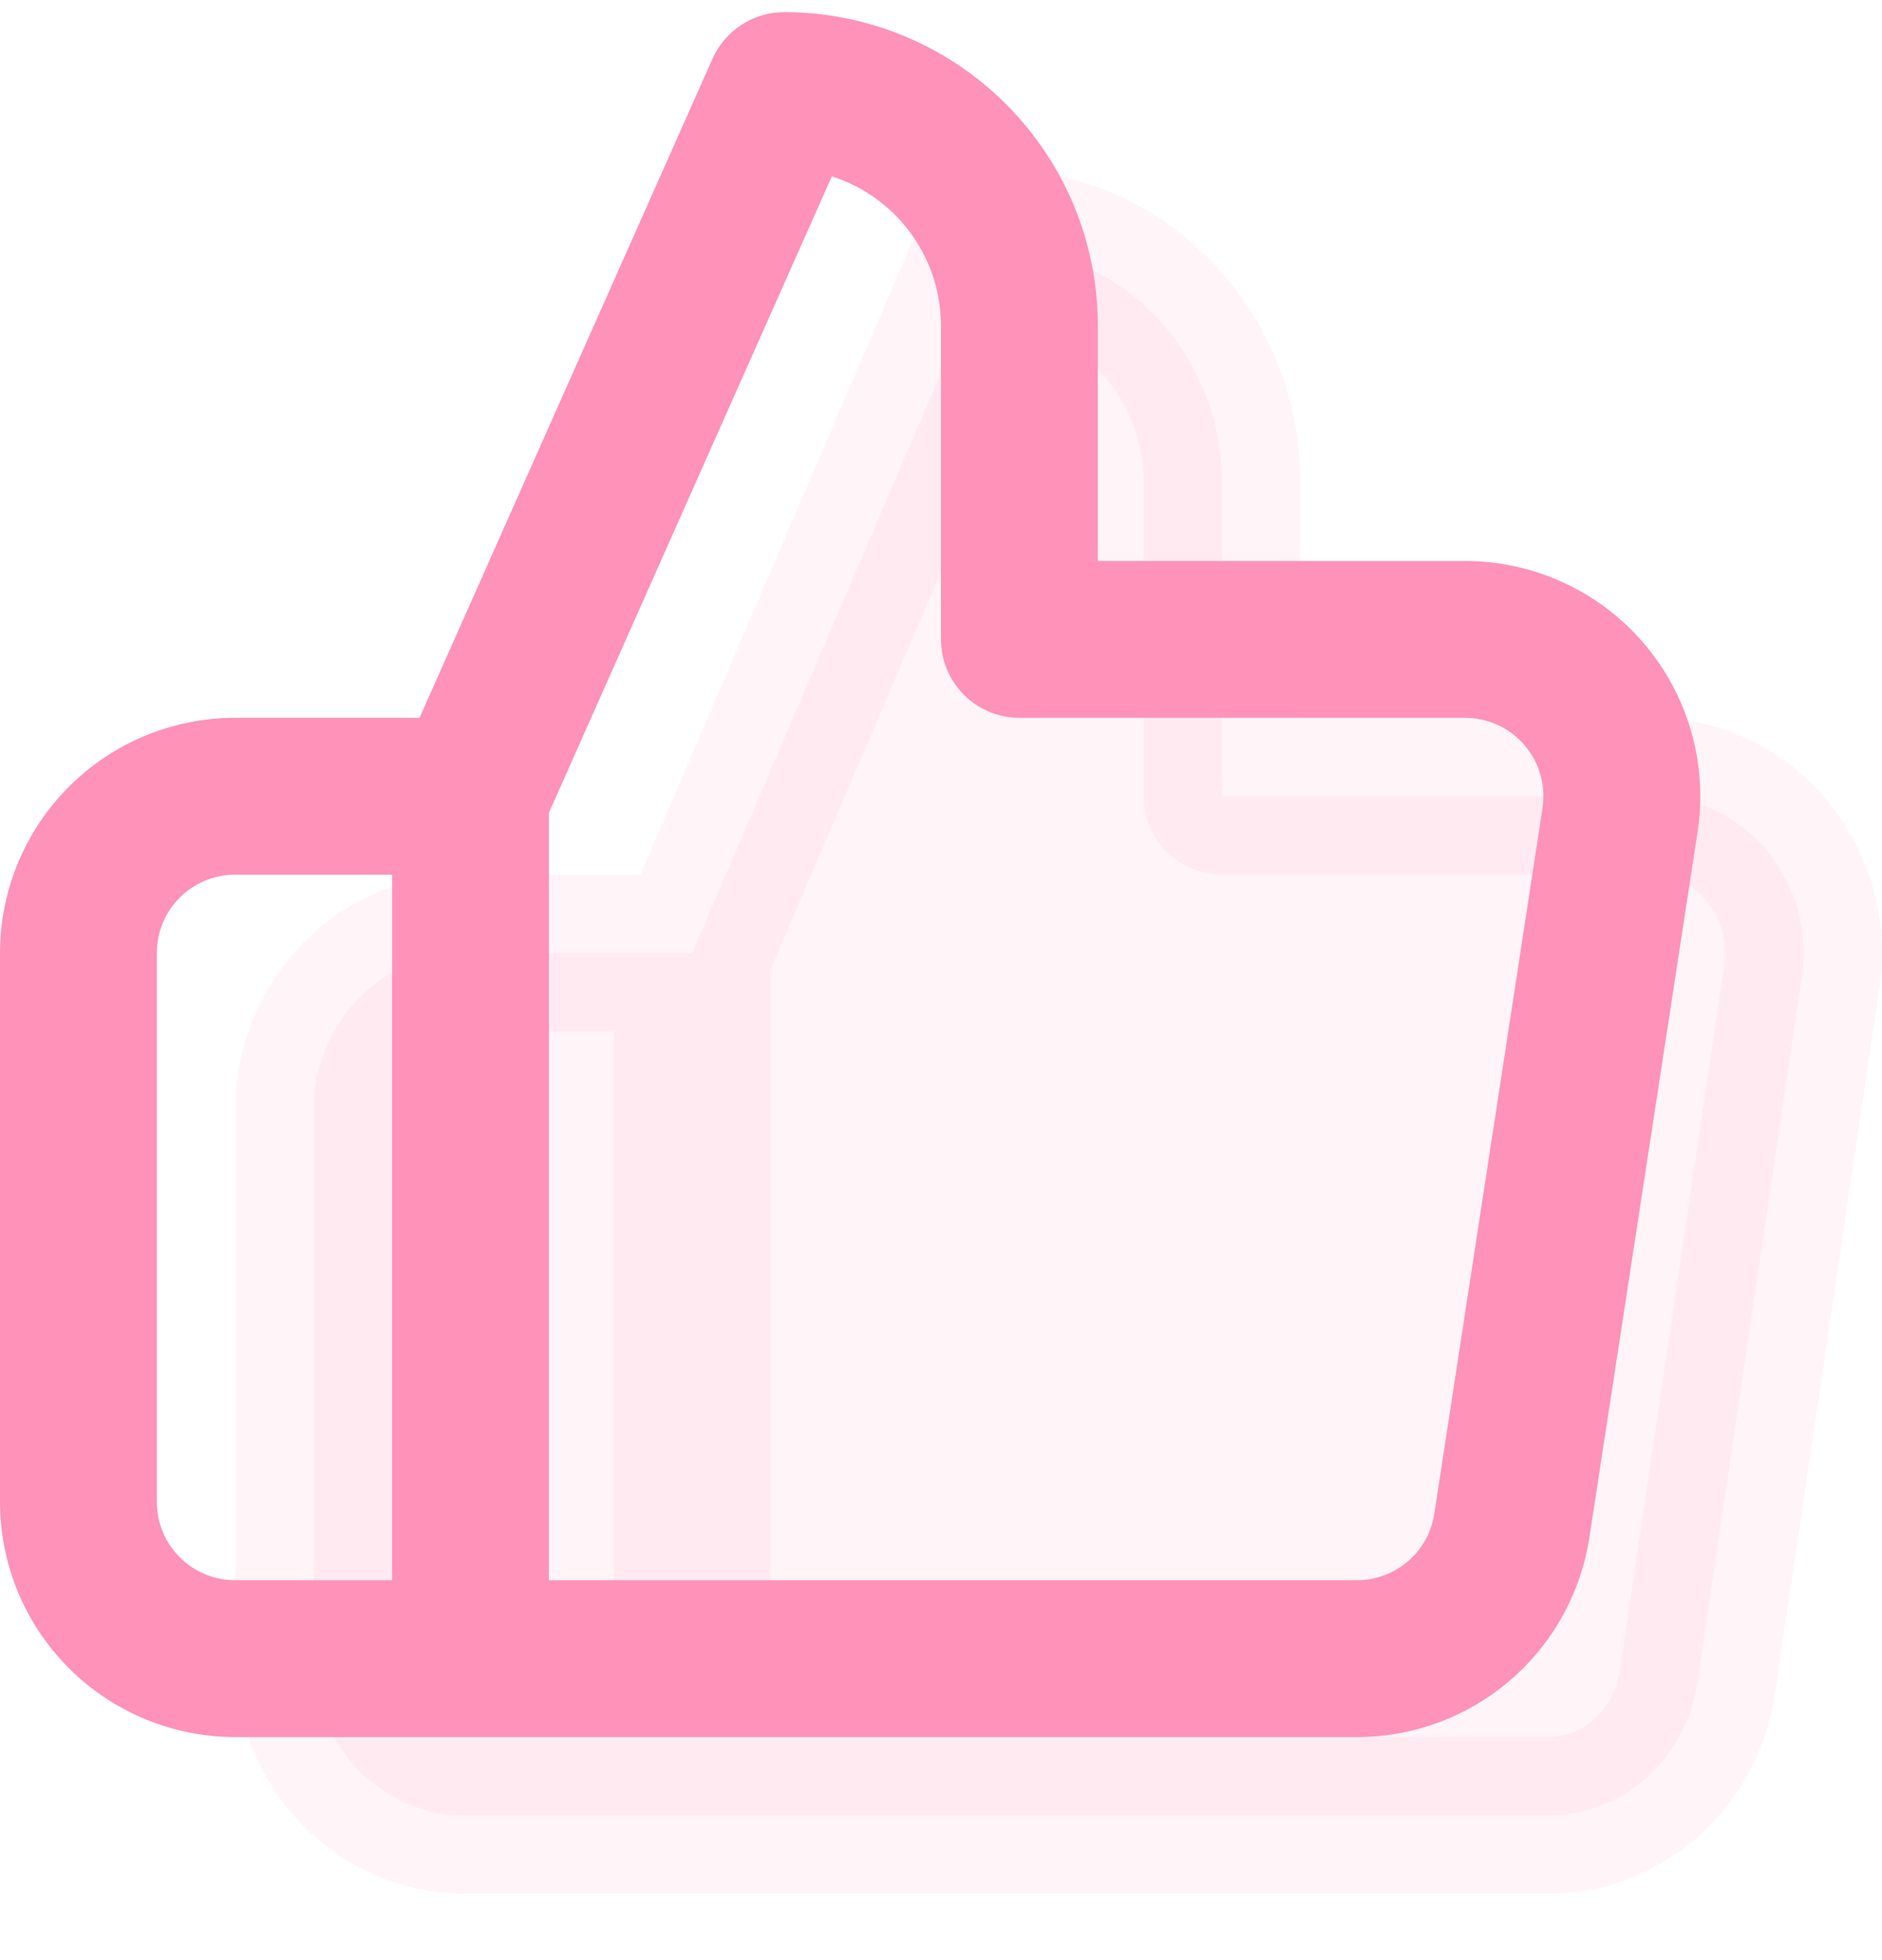 <?xml version="1.0" encoding="UTF-8"?>
<svg xmlns="http://www.w3.org/2000/svg" width="24" height="25" viewBox="0 0 24 25" fill="none">
  <g clip-path="url(#clip0_4194_93341)">
    <path d="M15.584 10.155V6.155C15.584 5.36 15.279 4.597 14.736 4.034C14.193 3.471 13.456 3.155 12.688 3.155L8.827 12.155V23.155H19.715C20.181 23.161 20.633 22.992 20.988 22.679C21.342 22.367 21.576 21.932 21.646 21.455L22.978 12.455C23.02 12.169 23.002 11.876 22.923 11.598C22.845 11.319 22.71 11.062 22.526 10.843C22.343 10.624 22.115 10.449 21.86 10.33C21.605 10.212 21.327 10.152 21.047 10.155H15.584ZM8.827 23.155H5.931C5.419 23.155 4.928 22.944 4.565 22.569C4.203 22.194 4 21.686 4 21.155V14.155C4 13.625 4.203 13.116 4.565 12.741C4.928 12.366 5.419 12.155 5.931 12.155H8.827" fill="#FE92B9" fill-opacity="0.1"></path>
    <path fill-rule="evenodd" clip-rule="evenodd" d="M11.769 2.761C11.927 2.393 12.288 2.155 12.688 2.155C13.733 2.155 14.727 2.586 15.455 3.339C16.182 4.092 16.584 5.106 16.584 6.155V9.155H21.042C21.471 9.151 21.893 9.243 22.282 9.424C22.672 9.605 23.016 9.871 23.292 10.2C23.568 10.529 23.77 10.914 23.886 11.328C24.002 11.741 24.03 12.175 23.968 12.6L23.967 12.602L22.636 21.6C22.635 21.601 22.635 21.601 22.635 21.602C22.532 22.307 22.184 22.958 21.648 23.43C21.113 23.901 20.425 24.162 19.71 24.155H5.931C5.142 24.155 4.393 23.83 3.846 23.264C3.3 22.699 3 21.94 3 21.155V14.155C3 13.371 3.3 12.612 3.846 12.046C4.393 11.48 5.142 11.155 5.931 11.155H8.167L11.769 2.761ZM7.827 13.155H5.931C5.695 13.155 5.462 13.252 5.285 13.435C5.106 13.621 5 13.879 5 14.155V21.155C5 21.431 5.106 21.69 5.285 21.875C5.462 22.059 5.695 22.155 5.931 22.155H7.827V13.155ZM9.827 22.155H19.727C19.941 22.158 20.154 22.08 20.327 21.929C20.5 21.776 20.62 21.558 20.657 21.31L20.657 21.309L21.989 12.31C21.989 12.31 21.989 12.31 21.989 12.31C22.01 12.162 22.001 12.01 21.96 11.867C21.92 11.724 21.851 11.594 21.76 11.486C21.669 11.377 21.559 11.293 21.438 11.237C21.318 11.181 21.189 11.154 21.059 11.155L21.047 11.155L15.584 11.155C15.031 11.155 14.584 10.707 14.584 10.155V6.155C14.584 5.614 14.376 5.101 14.016 4.728C13.81 4.515 13.565 4.358 13.301 4.263L9.827 12.361V22.155Z" fill="#FE92B9" fill-opacity="0.1"></path>
    <path fill-rule="evenodd" clip-rule="evenodd" d="M9.086 0.749C9.247 0.388 9.605 0.155 10 0.155C11.061 0.155 12.078 0.577 12.828 1.327C13.579 2.077 14 3.094 14 4.155V7.155H18.655C19.088 7.151 19.516 7.241 19.911 7.418C20.308 7.596 20.661 7.858 20.947 8.187C21.232 8.515 21.442 8.901 21.564 9.319C21.685 9.736 21.714 10.175 21.649 10.605L20.269 19.605C20.269 19.605 20.269 19.605 20.269 19.605C20.16 20.32 19.797 20.973 19.246 21.441C18.696 21.909 17.996 22.162 17.275 22.155H3C2.204 22.155 1.441 21.839 0.879 21.277C0.316 20.714 0 19.951 0 19.155V12.155C0 11.36 0.316 10.597 0.879 10.034C1.441 9.471 2.204 9.155 3 9.155H5.35L9.086 0.749ZM7 10.367L10.608 2.25C10.909 2.346 11.186 2.513 11.414 2.741C11.789 3.116 12 3.625 12 4.155V8.155C12 8.708 12.448 9.155 13 9.155H18.66L18.671 9.155C18.816 9.154 18.96 9.183 19.092 9.243C19.224 9.302 19.342 9.39 19.437 9.499C19.532 9.608 19.603 9.737 19.643 9.876C19.683 10.015 19.693 10.162 19.671 10.305C19.671 10.305 19.671 10.305 19.671 10.305L18.291 19.305C18.255 19.544 18.134 19.761 17.95 19.917C17.767 20.073 17.532 20.158 17.291 20.155L7 20.155V10.367ZM5 20.155V11.155H3C2.735 11.155 2.48 11.261 2.293 11.448C2.105 11.636 2 11.89 2 12.155V19.155C2 19.421 2.105 19.675 2.293 19.862C2.48 20.05 2.735 20.155 3 20.155H5Z" fill="#FE92B9"></path>
  </g>
  <defs>
    <clipPath id="clip0_4194_93341">
      <rect width="24" height="24" fill="white" transform="translate(0 0.155)"></rect>
    </clipPath>
  </defs>
</svg>
